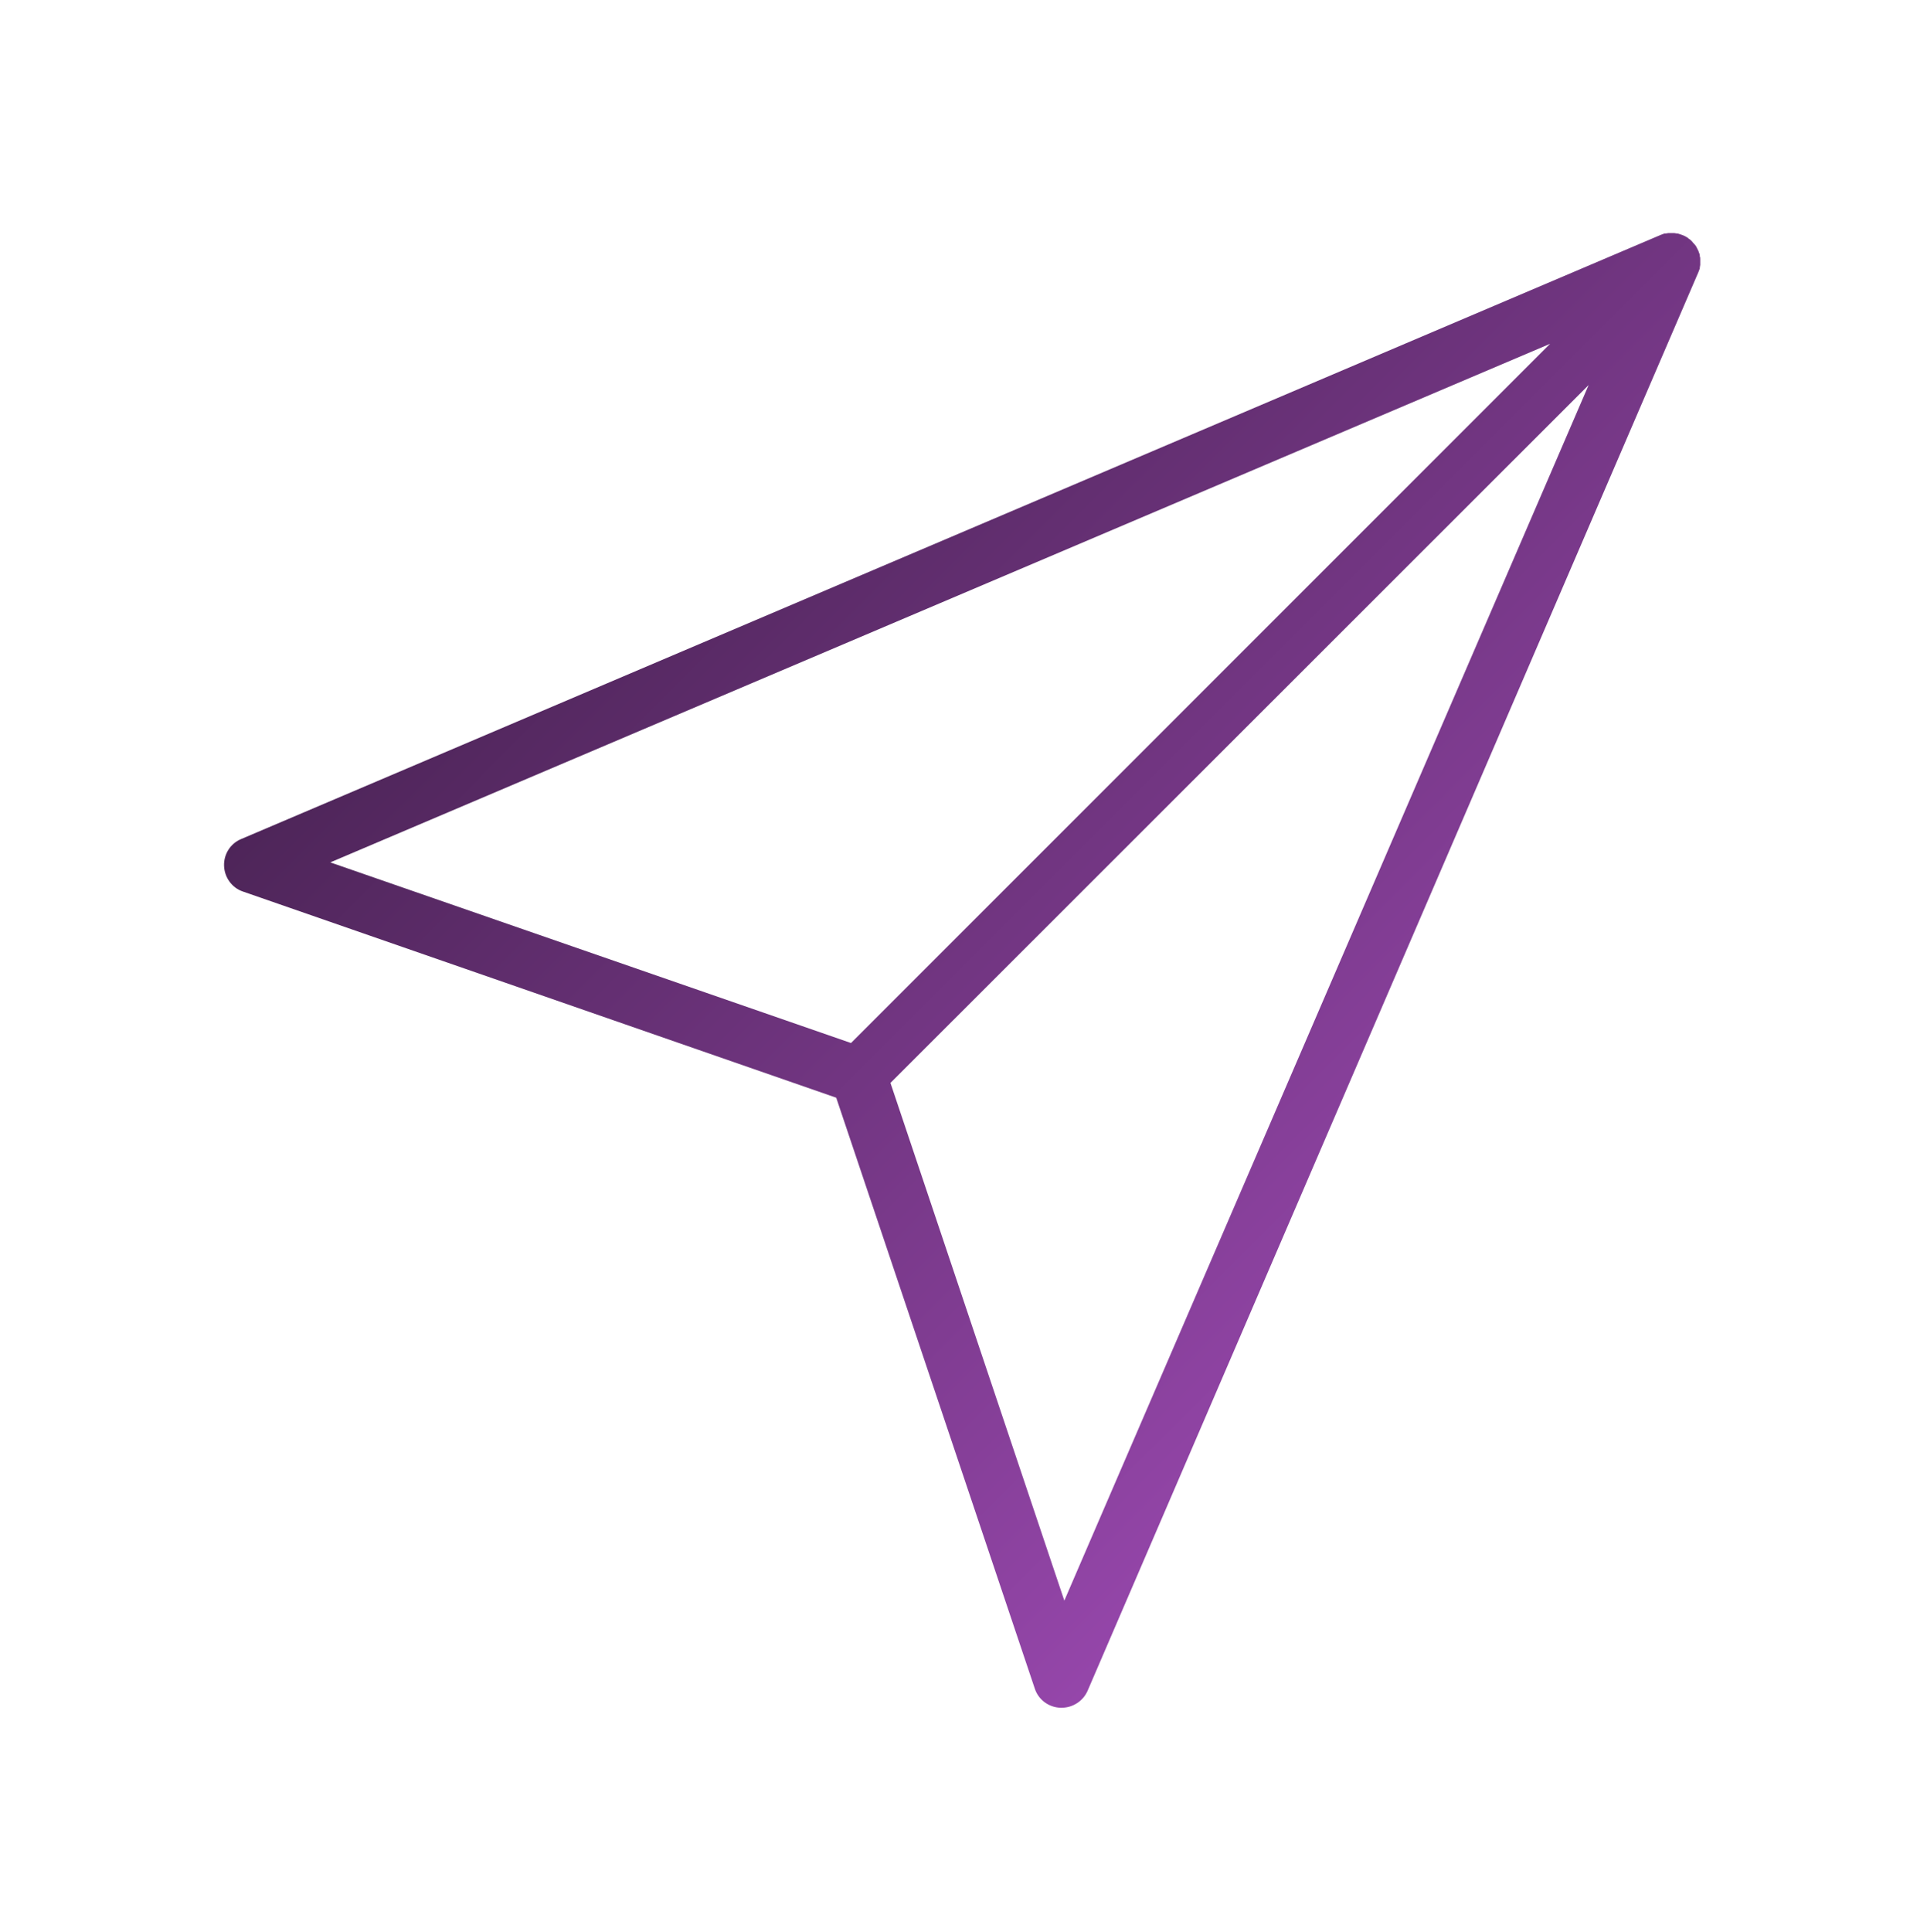 <?xml version="1.0" encoding="utf-8"?>
<svg xmlns="http://www.w3.org/2000/svg" fill="none" height="431" viewBox="0 0 430 431" width="430">
  <path d="M379.3 59.9v-.2c0-.2.1-.4.1-.6v-1.3c0-.2 0-.4-.1-.6V57c0-.2-.1-.5-.2-.7 0-.1-.1-.2-.1-.3l-.3-.6c0-.1-.1-.1-.1-.2-.1-.2-.2-.4-.4-.6-.1-.1-.1-.2-.2-.2-.1-.2-.3-.3-.4-.5l-.1-.1-.1-.1c-.2-.2-.3-.3-.5-.4-.1-.1-.2-.1-.2-.2-.2-.1-.4-.2-.5-.3-.1 0-.1-.1-.2-.1-.2-.1-.4-.2-.7-.3-.1 0-.2-.1-.3-.1-.2-.1-.4-.1-.6-.2h-.2c-.2 0-.4-.1-.7-.1h-1.2c-.2 0-.4.1-.7.1h-.2c-.3.1-.5.2-.8.3L53.8 187.2c-2.4 1-3.9 3.4-3.8 6s1.8 4.9 4.2 5.7l132.4 46 44.3 131.8c.8 2.5 3.1 4.2 5.7 4.3h.3c2.5 0 4.8-1.5 5.8-3.8L379 60.7c.1-.3.2-.5.3-.8m-33.4 16.8-156 156-116.2-40.3zM237.5 357.1l-38.8-115.5L354.5 85.9z" fill="url(#brynINgJjNa)"/>
  <defs>
    <linearGradient gradientUnits="userSpaceOnUse" id="brynINgJjNa" x1="164.459" x2="354.442" y1="75.905" y2="265.888">
      <stop stop-color="#4e2559"/>
      <stop offset="1" stop-color="#9546aa"/>
    </linearGradient>
  </defs>
</svg>